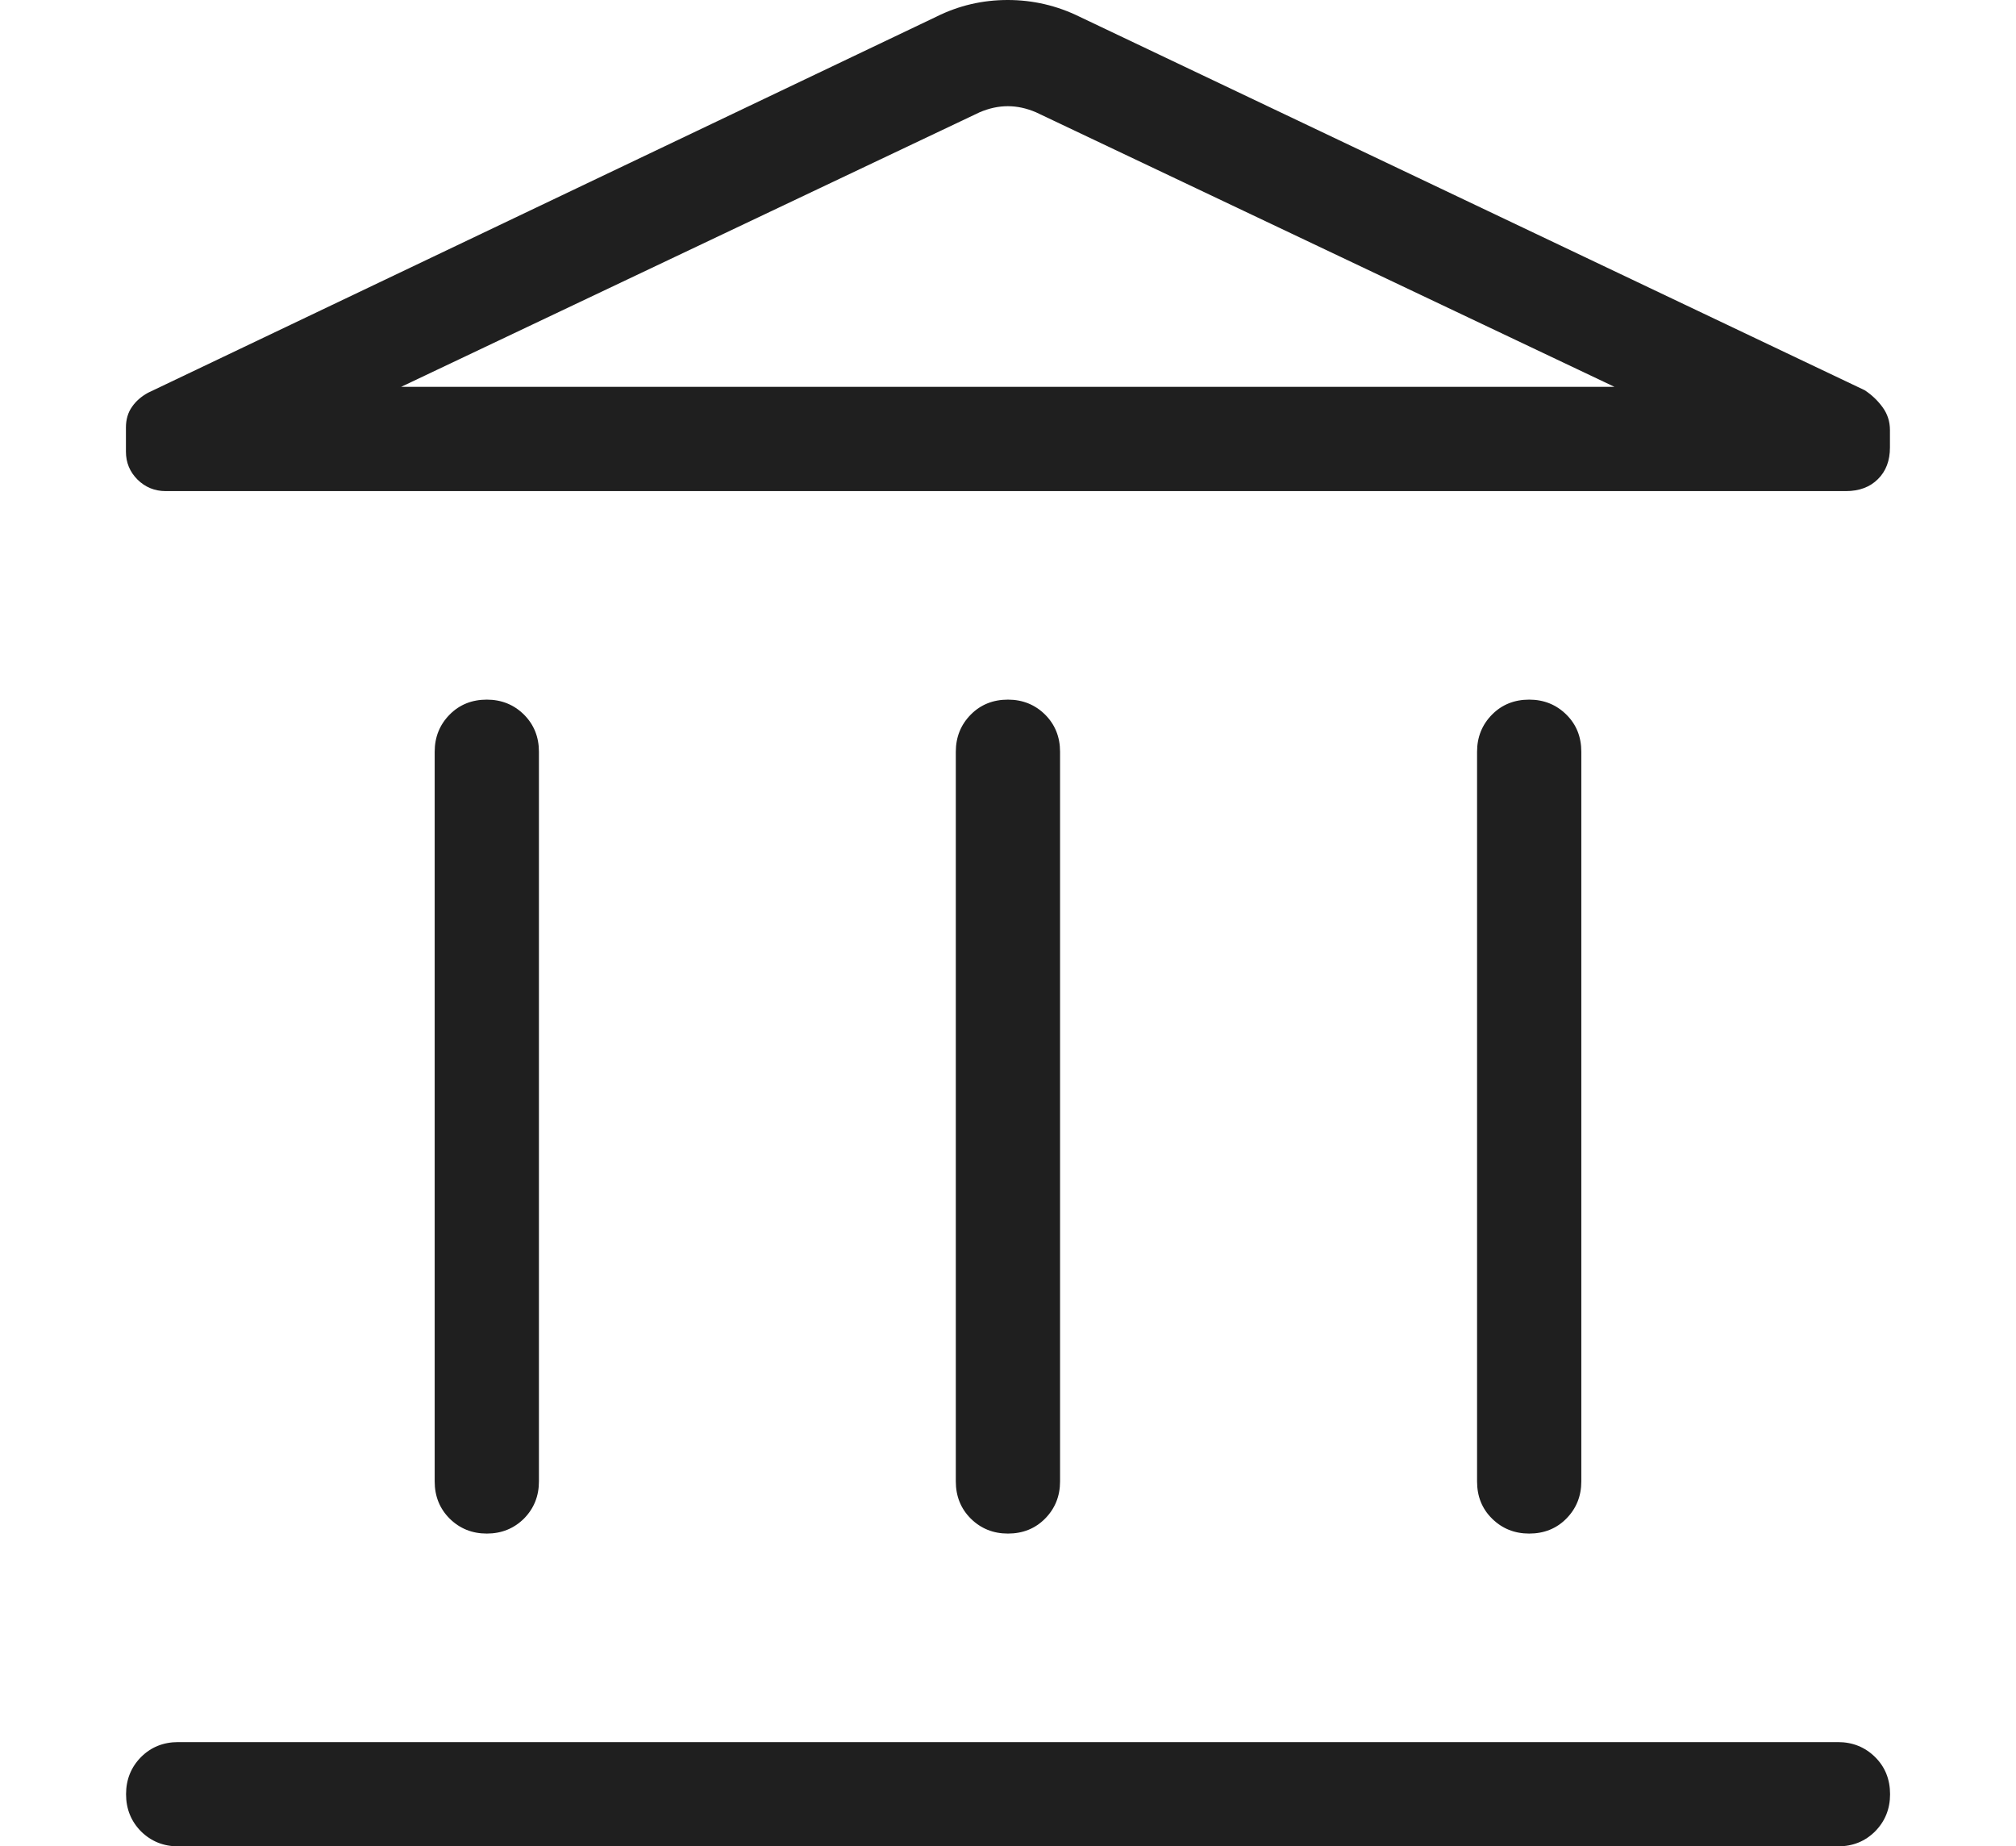 <?xml version="1.0" encoding="UTF-8"?>
<svg xmlns="http://www.w3.org/2000/svg" id="Layer_1" data-name="Layer 1" width="156.25" height="143.09" viewBox="0 0 156.25 143.09">
  <defs>
    <style>      .cls-1 {        fill: #1f1f1f;      }    </style>
  </defs>
  <path class="cls-1" d="M33.69,114.81v-56.55c0-1.14.39-2.1,1.16-2.88s1.74-1.16,2.88-1.16,2.1.39,2.88,1.16c.77.77,1.16,1.73,1.16,2.88v56.55c0,1.14-.39,2.1-1.16,2.88-.78.77-1.74,1.16-2.88,1.16s-2.1-.39-2.88-1.16c-.77-.77-1.16-1.73-1.16-2.88ZM74.08,114.81v-56.55c0-1.14.39-2.1,1.16-2.88s1.74-1.16,2.88-1.16,2.1.39,2.88,1.16c.77.77,1.16,1.73,1.16,2.88v56.55c0,1.14-.39,2.1-1.16,2.88s-1.74,1.16-2.88,1.16-2.1-.39-2.88-1.16c-.77-.77-1.16-1.73-1.16-2.88ZM13.81,143.09c-1.14,0-2.1-.39-2.88-1.16-.77-.78-1.16-1.74-1.16-2.88s.39-2.1,1.16-2.88c.77-.77,1.73-1.16,2.88-1.16h128.64c1.14,0,2.1.39,2.88,1.16s1.16,1.74,1.16,2.88-.39,2.1-1.16,2.88c-.77.77-1.73,1.16-2.88,1.16H13.81ZM114.48,114.81v-56.55c0-1.14.39-2.1,1.16-2.88s1.74-1.16,2.88-1.16,2.1.39,2.88,1.16,1.16,1.73,1.16,2.88v56.55c0,1.14-.39,2.1-1.16,2.88s-1.74,1.16-2.88,1.16-2.1-.39-2.88-1.16-1.16-1.73-1.16-2.88ZM143.06,38.06H12.84c-.85,0-1.58-.3-2.18-.89-.6-.6-.9-1.32-.9-2.17v-1.87c0-.62.16-1.16.47-1.6.31-.45.73-.81,1.24-1.09L72.56,1.3c1.74-.87,3.59-1.3,5.54-1.3s3.81.43,5.58,1.3l60.84,28.94c.55.36,1.01.8,1.39,1.32.38.52.57,1.11.57,1.77v1.35c0,1.02-.31,1.84-.93,2.45-.62.62-1.45.93-2.49.93ZM31.11,29.98h94.02H31.11ZM31.11,29.98h94.02l-44.84-21.28c-.73-.31-1.45-.47-2.18-.47s-1.45.16-2.18.47c0,0-44.84,21.28-44.84,21.28Z"></path>
</svg>
